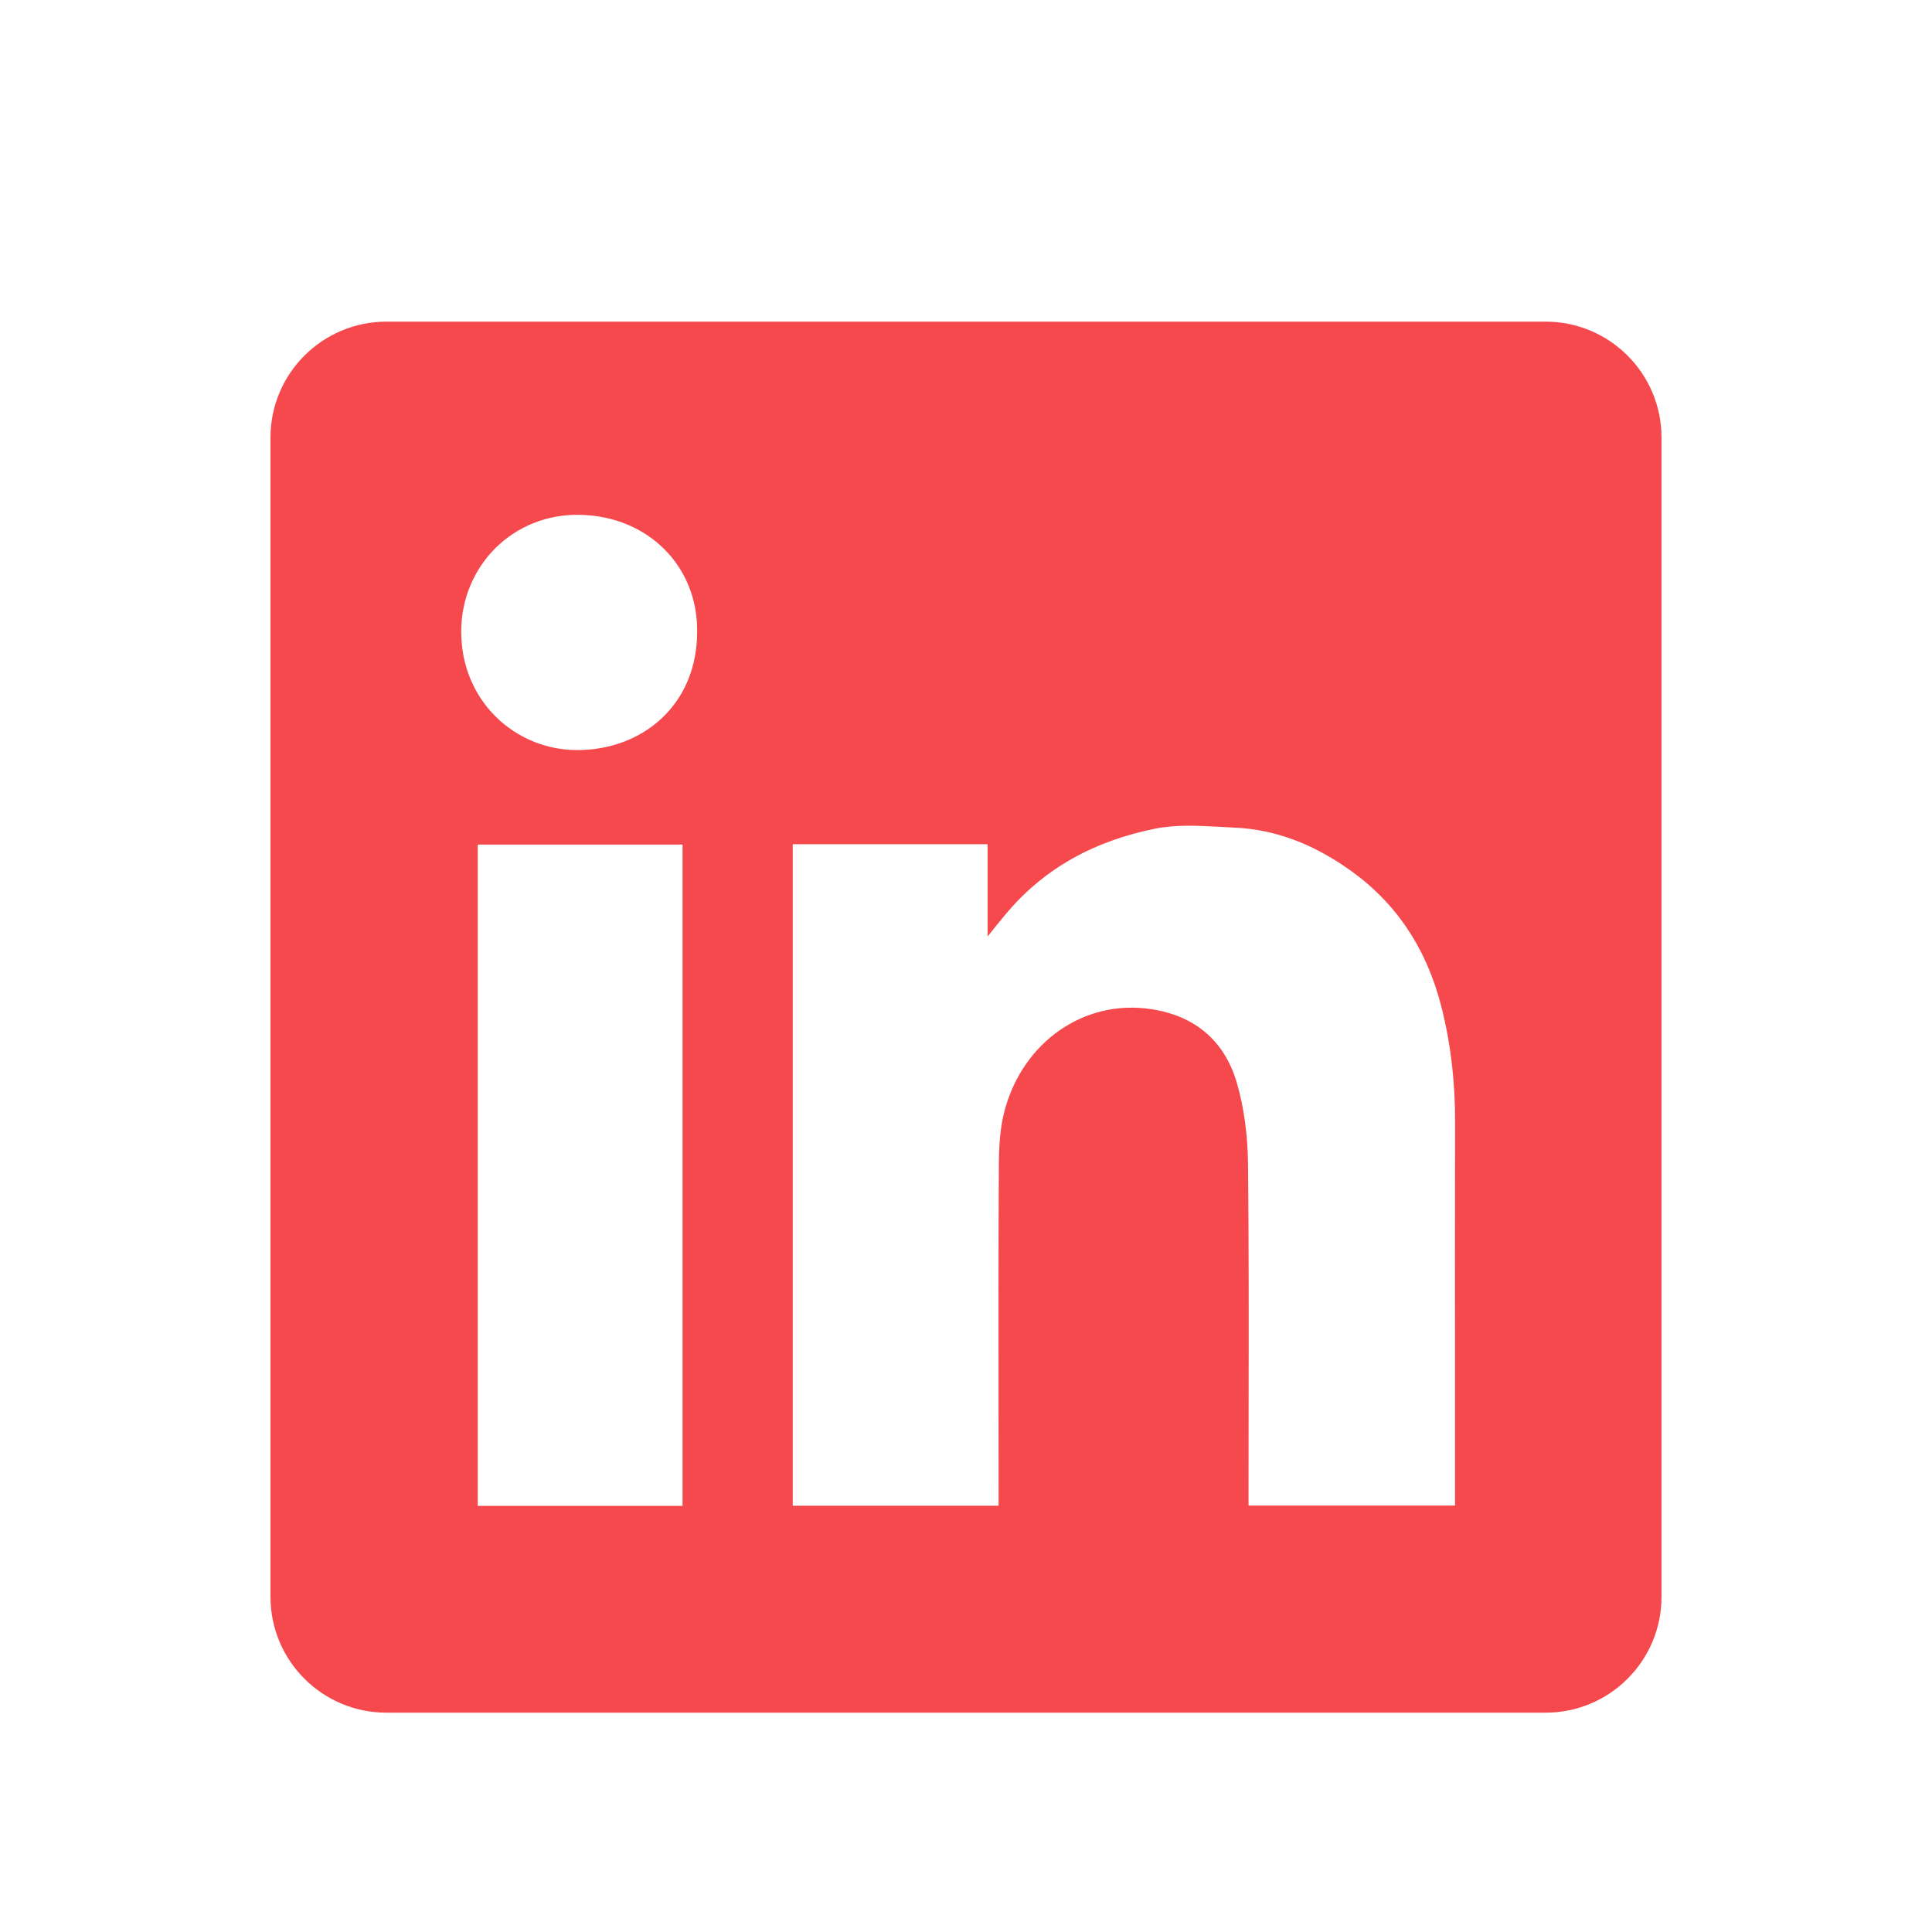 <svg width="25" height="25" viewBox="0 0 25 25" fill="none" xmlns="http://www.w3.org/2000/svg">
<path fill-rule="evenodd" clip-rule="evenodd" d="M5 4.162C4.172 4.162 3.5 4.834 3.5 5.662V20.662C3.5 21.491 4.172 22.162 5 22.162H20C20.828 22.162 21.5 21.491 21.5 20.662V5.662C21.5 4.834 20.828 4.162 20 4.162H5ZM9.021 8.165C9.026 9.121 8.311 9.71 7.461 9.706C6.661 9.702 5.964 9.065 5.968 8.166C5.972 7.321 6.64 6.642 7.508 6.662C8.388 6.681 9.026 7.327 9.021 8.165ZM12.78 10.924H10.26H10.258V19.484H12.922V19.284C12.922 18.904 12.921 18.524 12.921 18.144C12.92 17.13 12.919 16.115 12.925 15.102C12.926 14.856 12.937 14.6 13.001 14.365C13.238 13.487 14.027 12.921 14.907 13.06C15.473 13.149 15.847 13.476 16.004 14.009C16.101 14.342 16.145 14.701 16.149 15.048C16.16 16.096 16.159 17.144 16.157 18.191C16.157 18.561 16.156 18.931 16.156 19.301V19.482H18.828V19.277C18.828 18.825 18.828 18.373 18.828 17.921C18.827 16.792 18.826 15.662 18.829 14.532C18.831 14.022 18.776 13.518 18.651 13.025C18.464 12.291 18.077 11.683 17.448 11.245C17.003 10.932 16.513 10.731 15.966 10.709C15.904 10.706 15.841 10.703 15.778 10.699C15.498 10.684 15.214 10.669 14.947 10.723C14.182 10.876 13.51 11.226 13.002 11.844C12.943 11.914 12.885 11.986 12.799 12.094L12.78 12.118V10.924ZM6.182 19.486H8.832V10.929H6.182V19.486Z" fill="#F5494D"/>
</svg>
